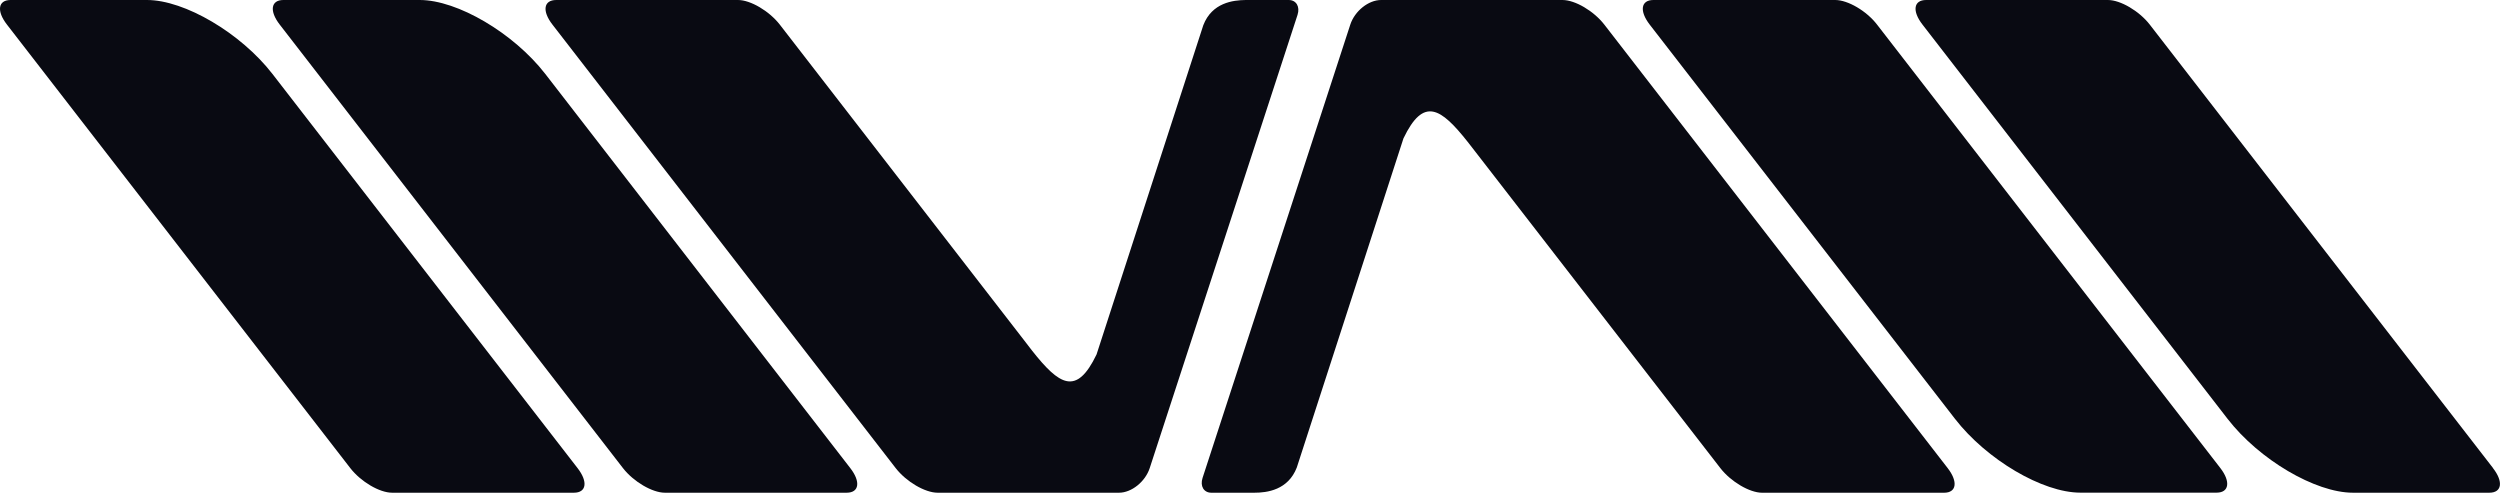 <svg xmlns="http://www.w3.org/2000/svg" viewBox="0 0 1525.22 300.6"><defs><style>.cls-1{fill:#090a12;fill-rule:evenodd;}</style></defs><title>logo</title><g id="图层_2" data-name="图层 2"><g id="图层_1-2" data-name="图层 1"><path class="cls-1" d="M786.21,0H760c-7.79.1-20.57,1.64-25.88,15.38L669,216.23c-12.28,25.65-22.83,18.57-39.28-2.23l-5.07-6.58L475.73,15C469.3,6.73,457.88,0,450.26,0H339.35c-7.71,0-8.74,6.73-2.31,15L546.46,285.6c6.43,8.28,17.89,15,25.55,15h110.7c7.63,0,16-6.72,18.71-15L791.61,9.06c1.61-5-.78-9.06-5.4-9.06m358.95,15c-6.39-8.31-17.8-15-25.51-15H1008.73c-7.67,0-8.66,6.73-2.27,15l186.21,240.47c19.29,24.92,53.46,45.09,76.5,45.09h83.17c7.62,0,8.66-6.72,2.27-15ZM978.77,15C972.34,6.73,961,0,953.25,0H842.59c-7.71,0-16.08,6.73-18.79,15L733.66,291.6c-1.61,5,.78,9,5.36,9h26.26c7.79,0,20.57-1.64,25.88-15.39L856.23,84.43c12.28-25.65,22.79-18.58,39.24,2.18l5.11,6.58,149,192.42c6.43,8.28,17.85,15,25.47,15h111c7.63,0,8.61-6.72,2.22-15Zm-646.18,30C313.3,20.18,279.09,0,256.09,0H172.88c-7.62,0-8.65,6.73-2.22,15L380.07,285.6c6.43,8.28,17.93,15,25.55,15H516.53c7.67,0,8.65-6.72,2.23-15ZM1521,285.6,1311.54,15C1305.11,6.73,1293.7,0,1286,0H1175.12c-7.67,0-8.66,6.73-2.23,15L1359,255.51c19.29,24.92,53.58,45.09,76.5,45.09h83.21c7.67,0,8.7-6.72,2.23-15M166.2,45.09C146.91,20.18,112.62,0,89.7,0H6.47C-1.2,0-2.19,6.73,4.24,15L213.72,285.6c6.43,8.28,17.81,15,25.51,15H350.14c7.67,0,8.66-6.72,2.23-15Z"/></g></g></svg>